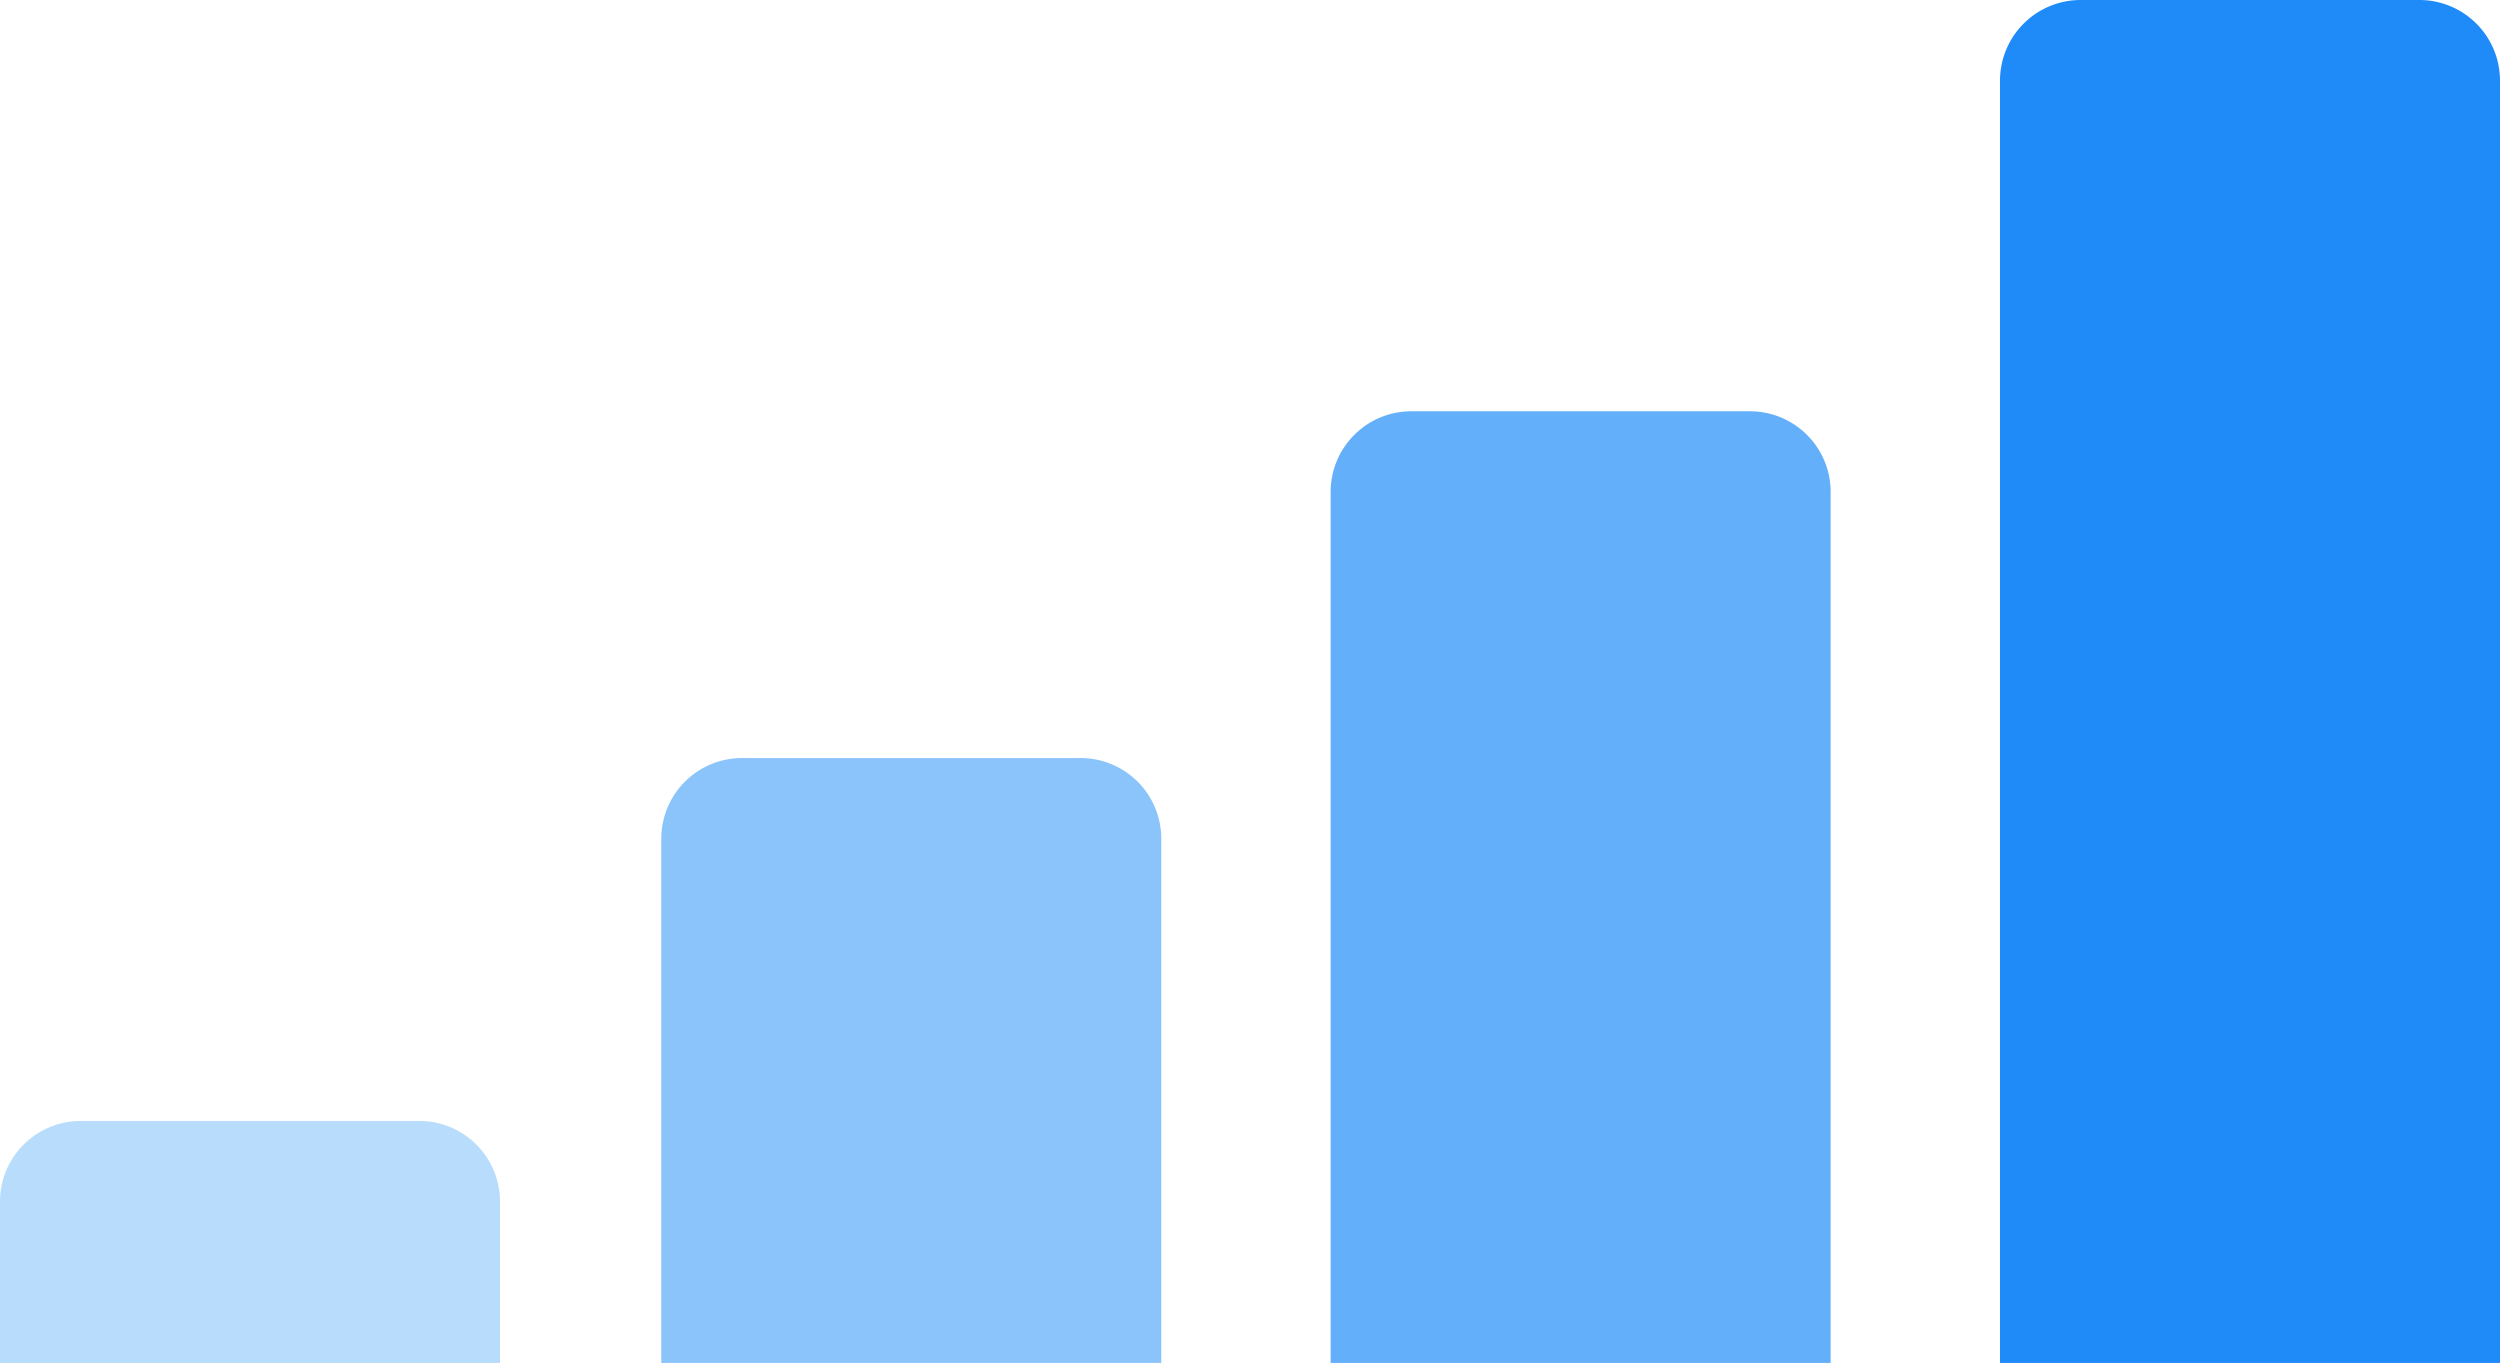 <svg xmlns="http://www.w3.org/2000/svg" width="310" height="169" viewBox="0 0 310 169"><g transform="translate(-827 -1492)"><path d="M10,0H52A10,10,0,0,1,62,10V30a0,0,0,0,1,0,0H0a0,0,0,0,1,0,0V10A10,10,0,0,1,10,0Z" transform="translate(827 1631)" fill="#b7dcfc"></path><path d="M10,0H52A10,10,0,0,1,62,10V75a0,0,0,0,1,0,0H0a0,0,0,0,1,0,0V10A10,10,0,0,1,10,0Z" transform="translate(909 1586)" fill="#8ac4fb"></path><path d="M10,0H52A10,10,0,0,1,62,10V118a0,0,0,0,1,0,0H0a0,0,0,0,1,0,0V10A10,10,0,0,1,10,0Z" transform="translate(992 1543)" fill="#63affa"></path><path d="M10,0H52A10,10,0,0,1,62,10V169a0,0,0,0,1,0,0H0a0,0,0,0,1,0,0V10A10,10,0,0,1,10,0Z" transform="translate(1075 1492)" fill="#1e8bf9"></path></g></svg>